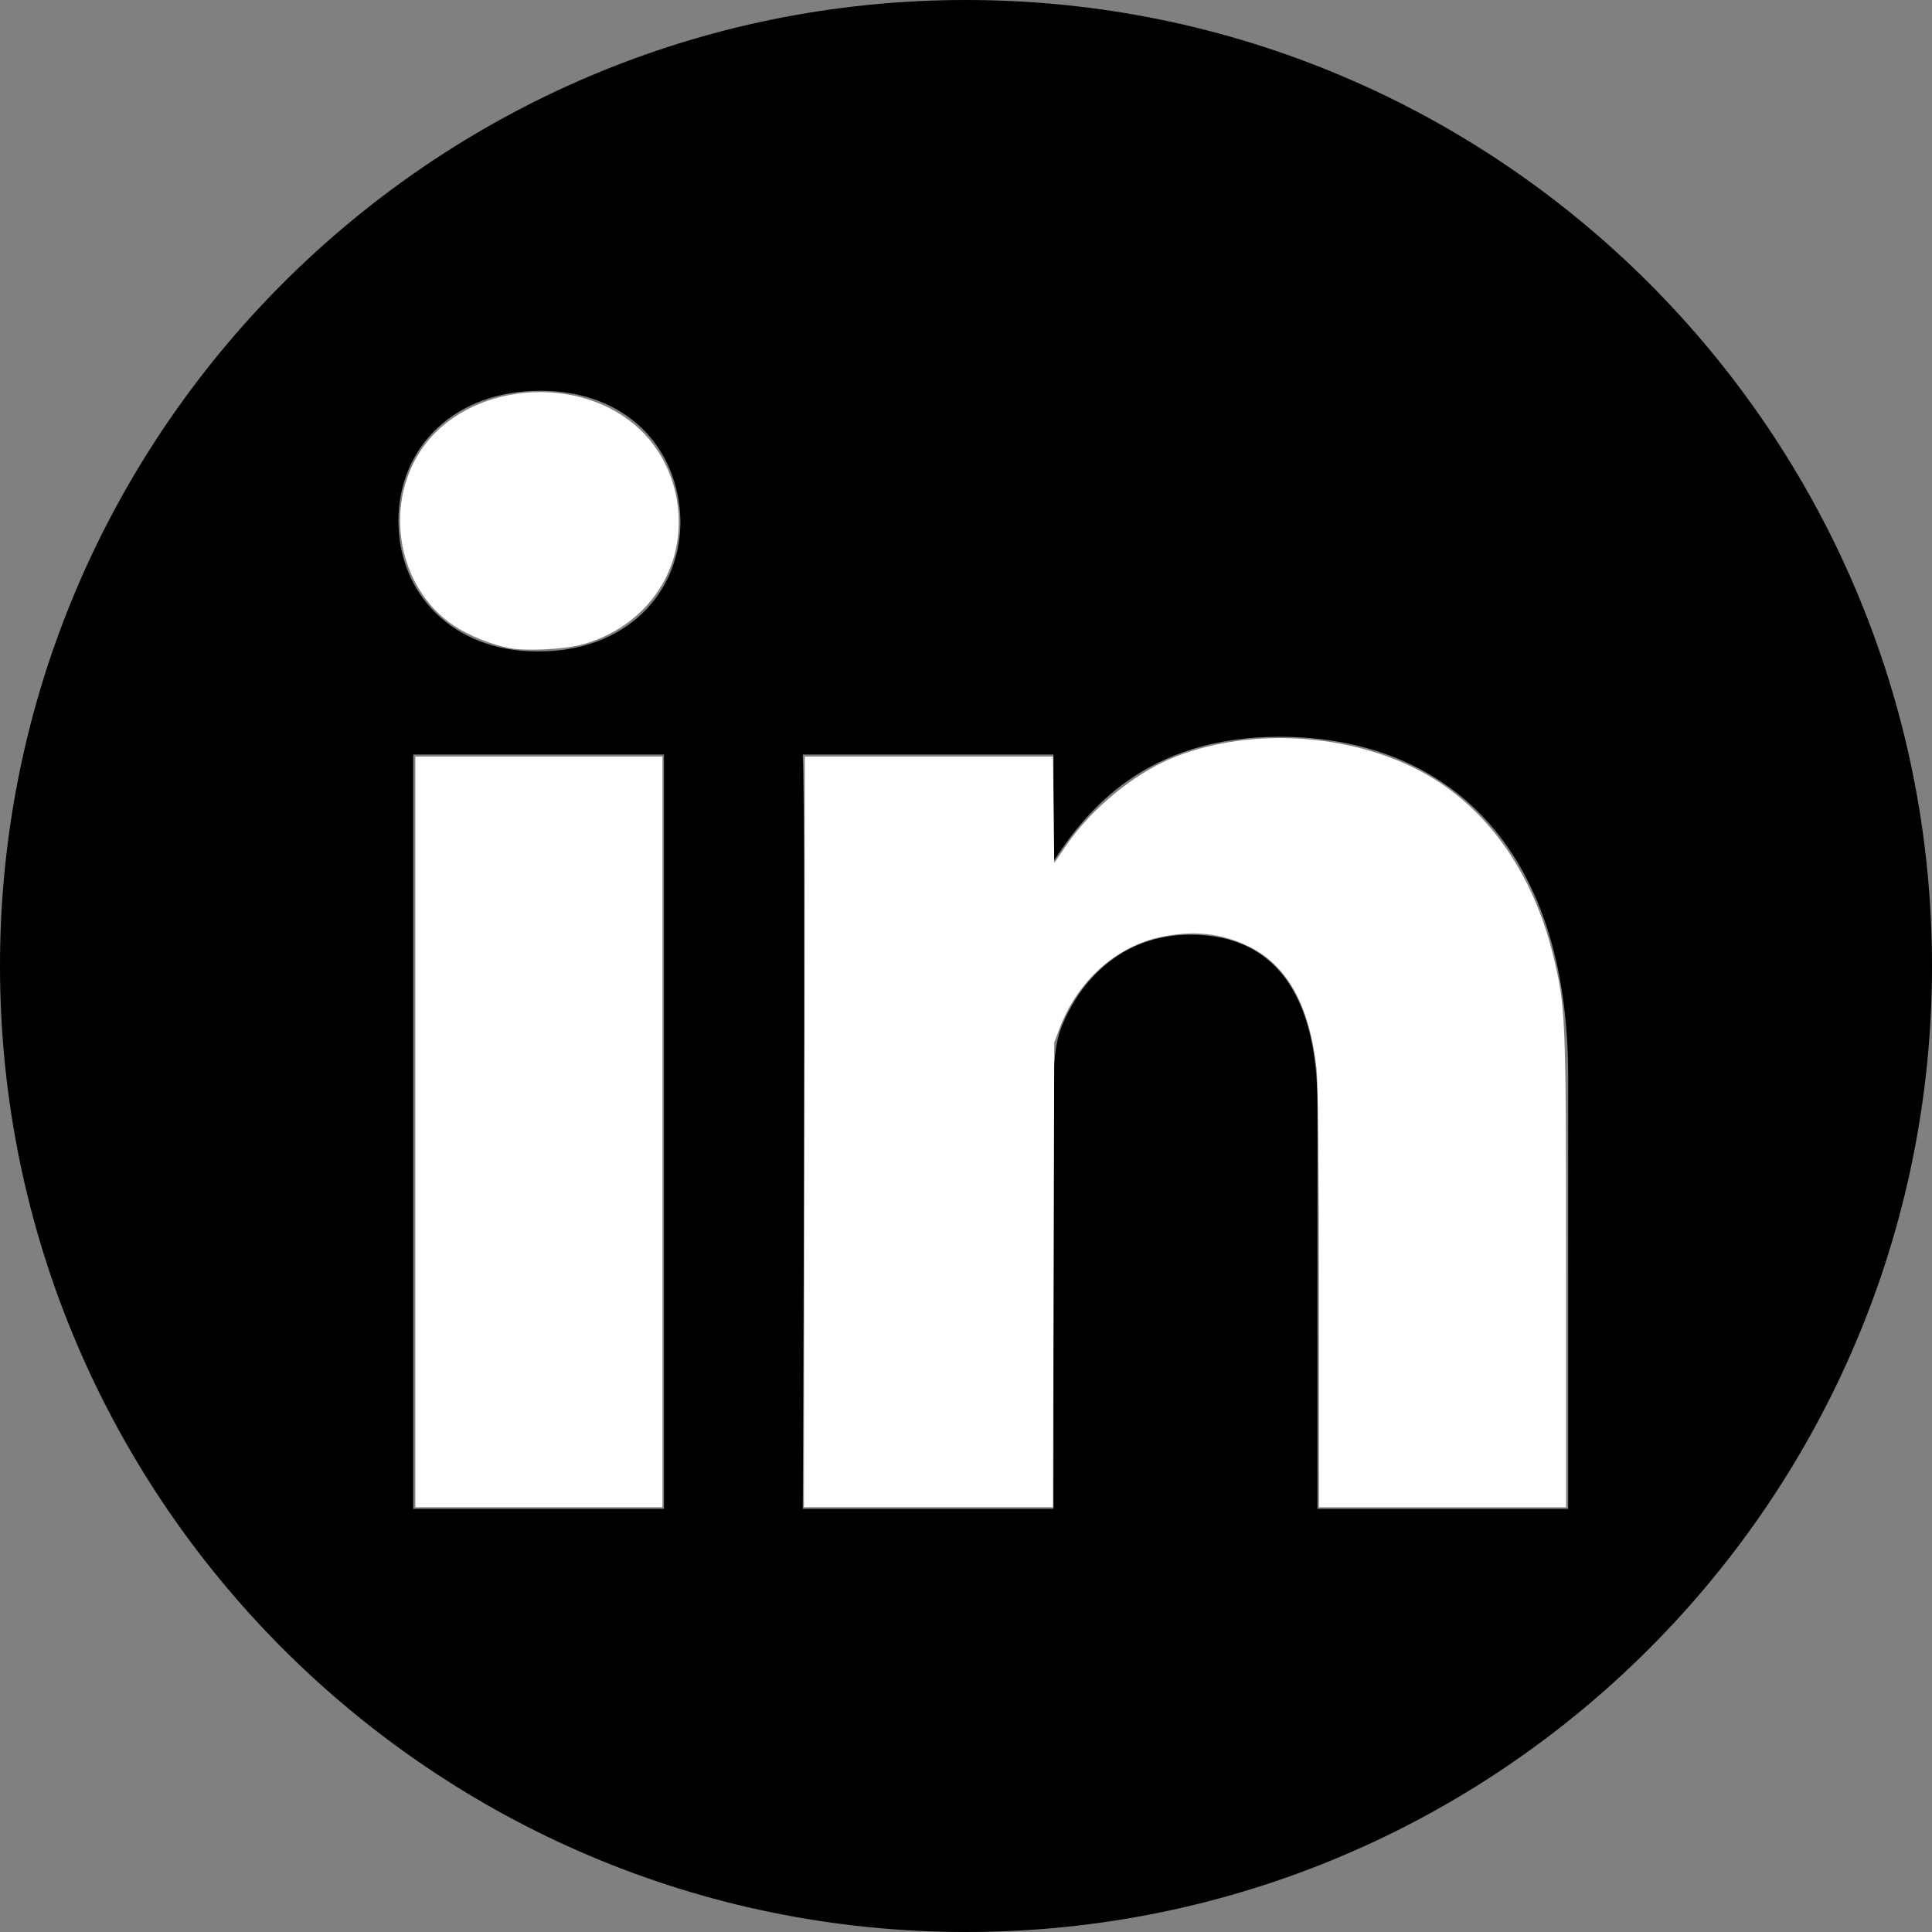 <?xml version="1.0" encoding="UTF-8" standalone="no"?>
<svg
   height="100%"
   style="fill-rule:evenodd;clip-rule:evenodd;stroke-linejoin:round;stroke-miterlimit:2;"
   version="1.1"
   viewBox="0 0 512 512"
   width="100%"
   xml:space="preserve"
   id="svg1"
   sodipodi:docname="linkin_icon.svg"
   inkscape:version="1.3.2 (091e20e, 2023-11-25, custom)"
   xmlns:inkscape="http://www.inkscape.org/namespaces/inkscape"
   xmlns:sodipodi="http://sodipodi.sourceforge.net/DTD/sodipodi-0.dtd"
   xmlns="http://www.w3.org/2000/svg"
   xmlns:svg="http://www.w3.org/2000/svg"><rect x="0" y="0" width="512" height="512" fill="#808080" stroke="none"/><defs
     id="defs1" /><sodipodi:namedview
     id="namedview1"
     pagecolor="#ffffff"
     bordercolor="#000000"
     borderopacity="0.25"
     inkscape:showpageshadow="2"
     inkscape:pageopacity="0.0"
     inkscape:pagecheckerboard="true"
     inkscape:deskcolor="#d1d1d1"
     inkscape:zoom="1.6035156"
     inkscape:cx="255.68819"
     inkscape:cy="256"
     inkscape:window-width="1920"
     inkscape:window-height="1017"
     inkscape:window-x="-8"
     inkscape:window-y="-8"
     inkscape:window-maximized="1"
     inkscape:current-layer="svg1" /><path
     d="M256,0c141.29,0 256,114.71 256,256c0,141.29 -114.71,256 -256,256c-141.29,0 -256,-114.71 -256,-256c0,-141.29 114.71,-256 256,-256Zm-80.037,399.871l0,-199.921l-66.464,0l0,199.921l66.464,0Zm239.62,0l0,-114.646c0,-61.409 -32.787,-89.976 -76.509,-89.976c-35.255,0 -51.047,19.389 -59.889,33.007l0,-28.306l-66.447,0c0.881,18.757 0,199.921 0,199.921l66.446,0l0,-111.65c0,-5.976 0.43,-11.95 2.191,-16.221c4.795,-11.935 15.737,-24.299 34.095,-24.299c24.034,0 33.663,18.34 33.663,45.204l0,106.966l66.45,0Zm-272.403,-296.321c-22.74,0 -37.597,14.95 -37.597,34.545c0,19.182 14.405,34.544 36.717,34.544l0.429,0c23.175,0 37.6,-15.362 37.6,-34.544c-0.43,-19.595 -14.424,-34.545 -37.149,-34.545Z"
     id="path1" /><path
     style="fill:#ffffff;stroke-width:0.116;-inkscape-stroke:none"
     d="m 110.071,299.966 v -99.469 h 32.741 32.741 v 99.469 99.469 h -32.741 -32.741 z"
     id="path2" /><path
     style="fill:#ffffff;stroke-width:0.116;-inkscape-stroke:none"
     d="m 135.217,171.791 c -4.704,-0.847 -10.968,-3.352 -14.886,-5.953 -14.757,-9.795 -18.831,-31.496 -8.742,-46.568 12.035,-17.978 42.089,-20.726 58.138,-5.316 8.377,8.044 11.98,20.562 9.251,32.137 -2.834,12.021 -12.316,21.432 -24.963,24.777 -4.599,1.216 -14.476,1.701 -18.798,0.922 z"
     id="path3" /><path
     style="fill:#ffffff;stroke-width:0.116;-inkscape-stroke:none"
     d="m 213.161,299.966 0.12,-99.468 32.885,-5.5e-4 32.885,-5.5e-4 0.168,14.1 0.168,14.1 3.059,-4.478 c 6.951,-10.176 18.654,-19.667 29.33,-23.787 20.831,-8.039 48.081,-5.891 67.08,5.29 15.881,9.345 27.437,26.033 32.659,47.161 3.426,13.861 3.511,15.895 3.511,83.91 v 62.643 h -32.741 -32.741 l -0.005,-55.347 c -0.003,-33.488 -0.256,-57.564 -0.641,-60.96 -1.922,-16.962 -7.92,-27.589 -18.34,-32.494 -7.089,-3.337 -14.314,-4.094 -22.667,-2.376 -12.095,2.487 -22.342,11.677 -27.109,24.311 l -1.396,3.699 -0.173,61.583 -0.173,61.583 h -32.999 -32.999 z"
     id="path4" /></svg>
